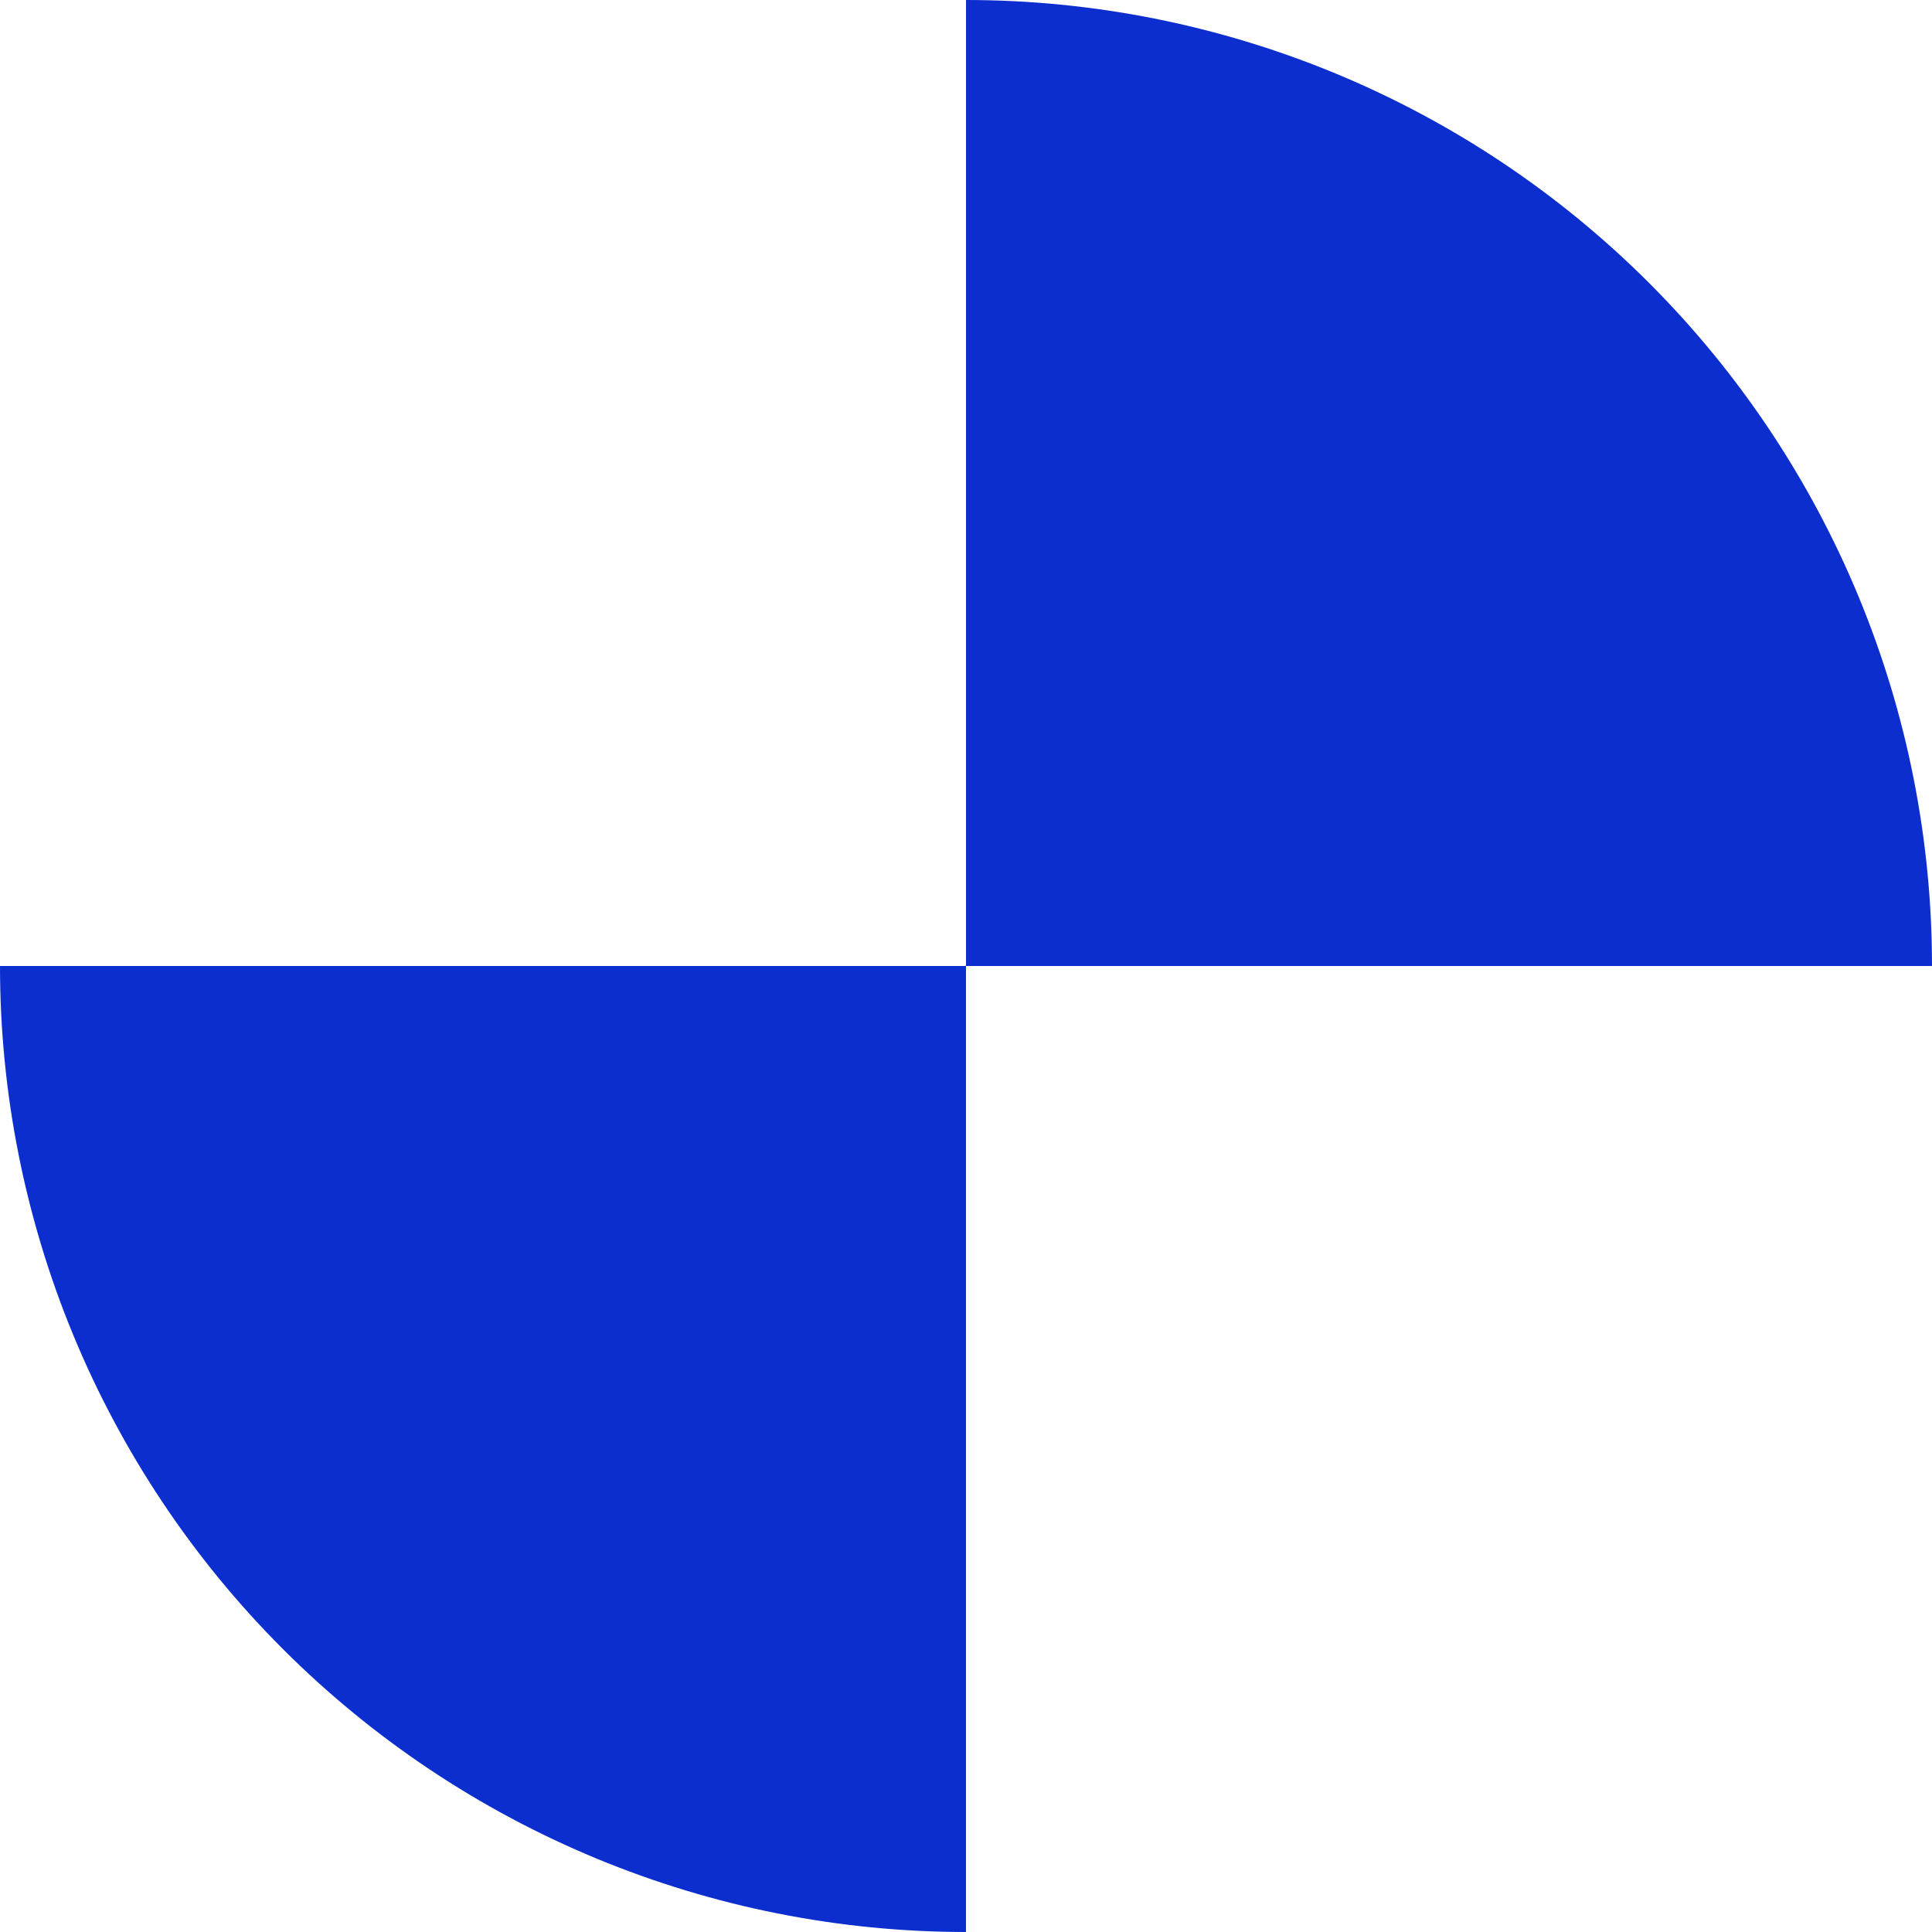 <?xml version="1.0" encoding="UTF-8"?> <svg xmlns="http://www.w3.org/2000/svg" width="137" height="137" viewBox="0 0 137 137" fill="none"> <path d="M137 68.5C137 59.505 135.228 50.597 131.786 42.286C128.343 33.975 123.298 26.424 116.937 20.063C110.576 13.702 103.025 8.657 94.714 5.214C86.403 1.772 77.496 -3.93208e-07 68.5 0L68.5 68.5H137Z" fill="#0C2ECE"></path> <path d="M0 68.5C-7.86416e-07 77.496 1.772 86.403 5.214 94.714C8.657 103.025 13.702 110.576 20.063 116.937C26.424 123.298 33.975 128.343 42.286 131.786C50.597 135.228 59.504 137 68.5 137L68.5 68.5L0 68.5Z" fill="#0C2ECE"></path> </svg> 